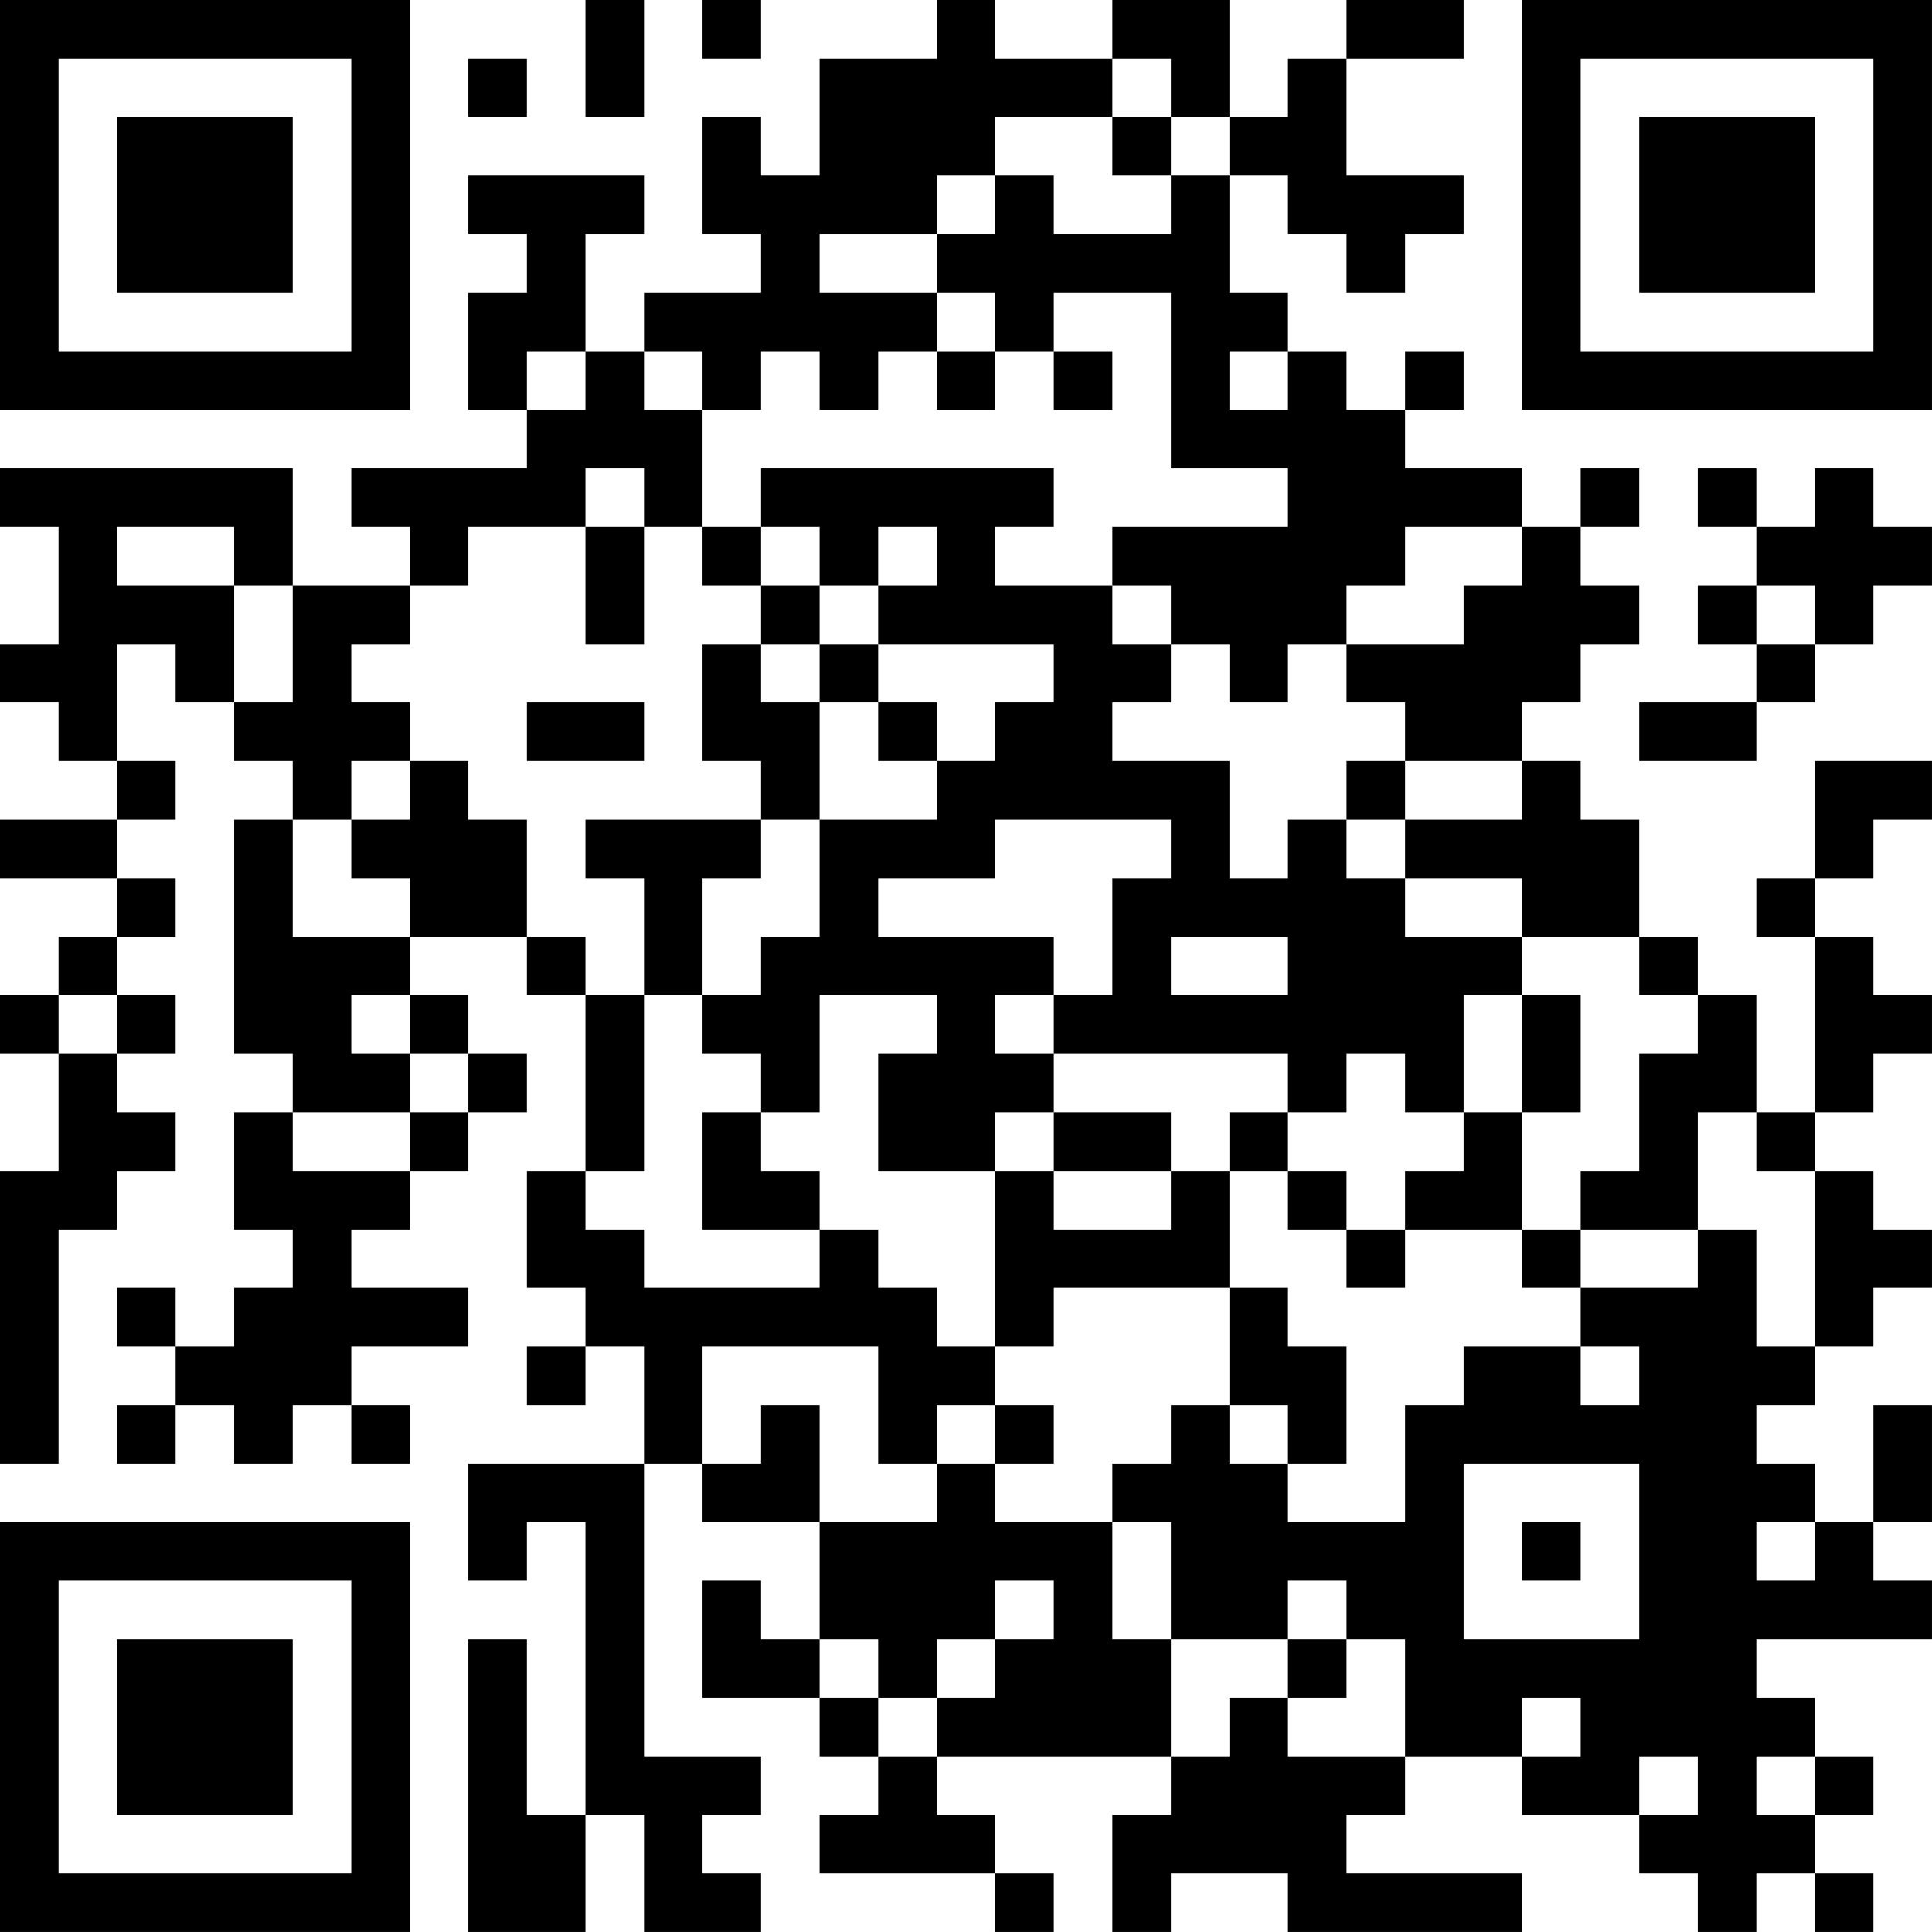 <?xml version="1.0" encoding="UTF-8"?>
<svg xmlns="http://www.w3.org/2000/svg" version="1.1" width="400" height="400" viewBox="0 0 400 400"><rect x="0" y="0" width="400" height="400" fill="#ffffff"/><g transform="scale(12.121)"><g transform="translate(0,0)"><path fill-rule="evenodd" d="M10 0L10 2L11 2L11 0ZM12 0L12 1L13 1L13 0ZM16 0L16 1L14 1L14 3L13 3L13 2L12 2L12 4L13 4L13 5L11 5L11 6L10 6L10 4L11 4L11 3L8 3L8 4L9 4L9 5L8 5L8 7L9 7L9 8L6 8L6 9L7 9L7 10L5 10L5 8L0 8L0 9L1 9L1 11L0 11L0 12L1 12L1 13L2 13L2 14L0 14L0 15L2 15L2 16L1 16L1 17L0 17L0 18L1 18L1 20L0 20L0 25L1 25L1 21L2 21L2 20L3 20L3 19L2 19L2 18L3 18L3 17L2 17L2 16L3 16L3 15L2 15L2 14L3 14L3 13L2 13L2 11L3 11L3 12L4 12L4 13L5 13L5 14L4 14L4 18L5 18L5 19L4 19L4 21L5 21L5 22L4 22L4 23L3 23L3 22L2 22L2 23L3 23L3 24L2 24L2 25L3 25L3 24L4 24L4 25L5 25L5 24L6 24L6 25L7 25L7 24L6 24L6 23L8 23L8 22L6 22L6 21L7 21L7 20L8 20L8 19L9 19L9 18L8 18L8 17L7 17L7 16L9 16L9 17L10 17L10 20L9 20L9 22L10 22L10 23L9 23L9 24L10 24L10 23L11 23L11 25L8 25L8 27L9 27L9 26L10 26L10 31L9 31L9 28L8 28L8 33L10 33L10 31L11 31L11 33L13 33L13 32L12 32L12 31L13 31L13 30L11 30L11 25L12 25L12 26L14 26L14 28L13 28L13 27L12 27L12 29L14 29L14 30L15 30L15 31L14 31L14 32L17 32L17 33L18 33L18 32L17 32L17 31L16 31L16 30L20 30L20 31L19 31L19 33L20 33L20 32L22 32L22 33L26 33L26 32L23 32L23 31L24 31L24 30L26 30L26 31L28 31L28 32L29 32L29 33L30 33L30 32L31 32L31 33L32 33L32 32L31 32L31 31L32 31L32 30L31 30L31 29L30 29L30 28L33 28L33 27L32 27L32 26L33 26L33 24L32 24L32 26L31 26L31 25L30 25L30 24L31 24L31 23L32 23L32 22L33 22L33 21L32 21L32 20L31 20L31 19L32 19L32 18L33 18L33 17L32 17L32 16L31 16L31 15L32 15L32 14L33 14L33 13L31 13L31 15L30 15L30 16L31 16L31 19L30 19L30 17L29 17L29 16L28 16L28 14L27 14L27 13L26 13L26 12L27 12L27 11L28 11L28 10L27 10L27 9L28 9L28 8L27 8L27 9L26 9L26 8L24 8L24 7L25 7L25 6L24 6L24 7L23 7L23 6L22 6L22 5L21 5L21 3L22 3L22 4L23 4L23 5L24 5L24 4L25 4L25 3L23 3L23 1L25 1L25 0L23 0L23 1L22 1L22 2L21 2L21 0L19 0L19 1L17 1L17 0ZM8 1L8 2L9 2L9 1ZM19 1L19 2L17 2L17 3L16 3L16 4L14 4L14 5L16 5L16 6L15 6L15 7L14 7L14 6L13 6L13 7L12 7L12 6L11 6L11 7L12 7L12 9L11 9L11 8L10 8L10 9L8 9L8 10L7 10L7 11L6 11L6 12L7 12L7 13L6 13L6 14L5 14L5 16L7 16L7 15L6 15L6 14L7 14L7 13L8 13L8 14L9 14L9 16L10 16L10 17L11 17L11 20L10 20L10 21L11 21L11 22L14 22L14 21L15 21L15 22L16 22L16 23L17 23L17 24L16 24L16 25L15 25L15 23L12 23L12 25L13 25L13 24L14 24L14 26L16 26L16 25L17 25L17 26L19 26L19 28L20 28L20 30L21 30L21 29L22 29L22 30L24 30L24 28L23 28L23 27L22 27L22 28L20 28L20 26L19 26L19 25L20 25L20 24L21 24L21 25L22 25L22 26L24 26L24 24L25 24L25 23L27 23L27 24L28 24L28 23L27 23L27 22L29 22L29 21L30 21L30 23L31 23L31 20L30 20L30 19L29 19L29 21L27 21L27 20L28 20L28 18L29 18L29 17L28 17L28 16L26 16L26 15L24 15L24 14L26 14L26 13L24 13L24 12L23 12L23 11L25 11L25 10L26 10L26 9L24 9L24 10L23 10L23 11L22 11L22 12L21 12L21 11L20 11L20 10L19 10L19 9L22 9L22 8L20 8L20 5L18 5L18 6L17 6L17 5L16 5L16 4L17 4L17 3L18 3L18 4L20 4L20 3L21 3L21 2L20 2L20 1ZM19 2L19 3L20 3L20 2ZM9 6L9 7L10 7L10 6ZM16 6L16 7L17 7L17 6ZM18 6L18 7L19 7L19 6ZM21 6L21 7L22 7L22 6ZM13 8L13 9L12 9L12 10L13 10L13 11L12 11L12 13L13 13L13 14L10 14L10 15L11 15L11 17L12 17L12 18L13 18L13 19L12 19L12 21L14 21L14 20L13 20L13 19L14 19L14 17L16 17L16 18L15 18L15 20L17 20L17 23L18 23L18 22L21 22L21 24L22 24L22 25L23 25L23 23L22 23L22 22L21 22L21 20L22 20L22 21L23 21L23 22L24 22L24 21L26 21L26 22L27 22L27 21L26 21L26 19L27 19L27 17L26 17L26 16L24 16L24 15L23 15L23 14L24 14L24 13L23 13L23 14L22 14L22 15L21 15L21 13L19 13L19 12L20 12L20 11L19 11L19 10L17 10L17 9L18 9L18 8ZM29 8L29 9L30 9L30 10L29 10L29 11L30 11L30 12L28 12L28 13L30 13L30 12L31 12L31 11L32 11L32 10L33 10L33 9L32 9L32 8L31 8L31 9L30 9L30 8ZM2 9L2 10L4 10L4 12L5 12L5 10L4 10L4 9ZM10 9L10 11L11 11L11 9ZM13 9L13 10L14 10L14 11L13 11L13 12L14 12L14 14L13 14L13 15L12 15L12 17L13 17L13 16L14 16L14 14L16 14L16 13L17 13L17 12L18 12L18 11L15 11L15 10L16 10L16 9L15 9L15 10L14 10L14 9ZM30 10L30 11L31 11L31 10ZM14 11L14 12L15 12L15 13L16 13L16 12L15 12L15 11ZM9 12L9 13L11 13L11 12ZM17 14L17 15L15 15L15 16L18 16L18 17L17 17L17 18L18 18L18 19L17 19L17 20L18 20L18 21L20 21L20 20L21 20L21 19L22 19L22 20L23 20L23 21L24 21L24 20L25 20L25 19L26 19L26 17L25 17L25 19L24 19L24 18L23 18L23 19L22 19L22 18L18 18L18 17L19 17L19 15L20 15L20 14ZM20 16L20 17L22 17L22 16ZM1 17L1 18L2 18L2 17ZM6 17L6 18L7 18L7 19L5 19L5 20L7 20L7 19L8 19L8 18L7 18L7 17ZM18 19L18 20L20 20L20 19ZM17 24L17 25L18 25L18 24ZM25 25L25 28L28 28L28 25ZM26 26L26 27L27 27L27 26ZM30 26L30 27L31 27L31 26ZM17 27L17 28L16 28L16 29L15 29L15 28L14 28L14 29L15 29L15 30L16 30L16 29L17 29L17 28L18 28L18 27ZM22 28L22 29L23 29L23 28ZM26 29L26 30L27 30L27 29ZM28 30L28 31L29 31L29 30ZM30 30L30 31L31 31L31 30ZM0 0L0 7L7 7L7 0ZM1 1L1 6L6 6L6 1ZM2 2L2 5L5 5L5 2ZM26 0L26 7L33 7L33 0ZM27 1L27 6L32 6L32 1ZM28 2L28 5L31 5L31 2ZM0 26L0 33L7 33L7 26ZM1 27L1 32L6 32L6 27ZM2 28L2 31L5 31L5 28Z" fill="#000000"/></g></g></svg>

